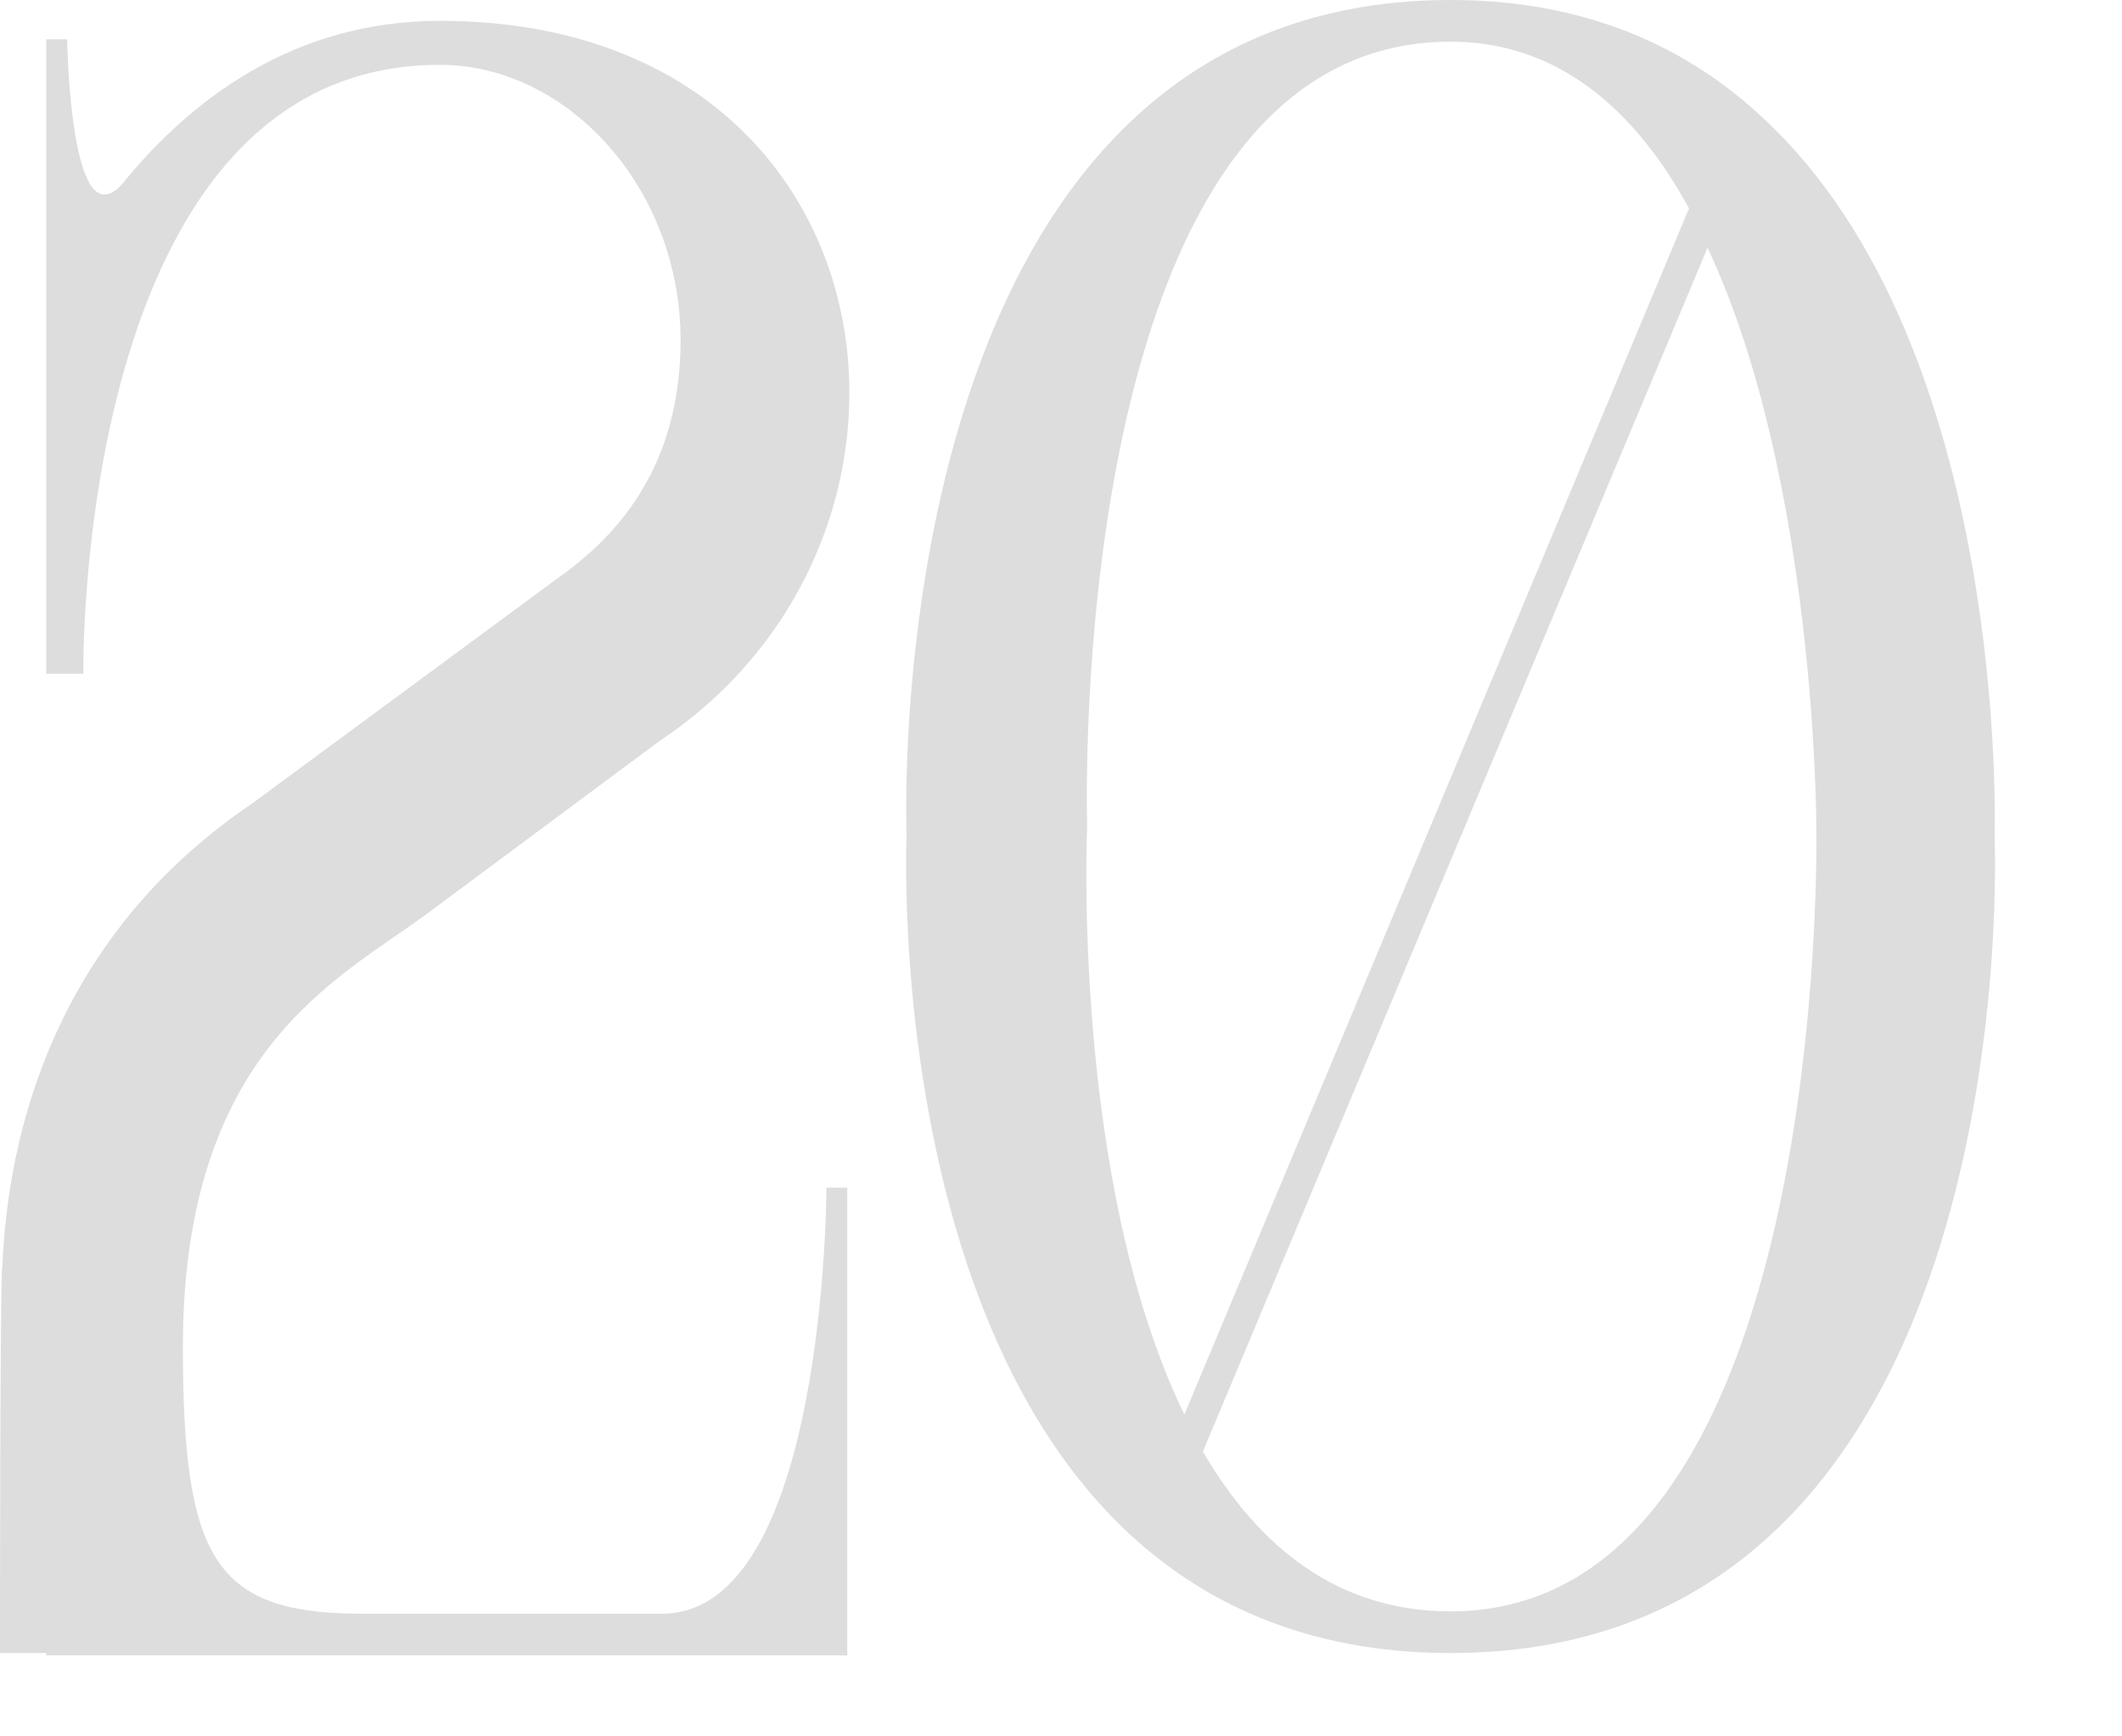 <svg width="22" height="18" viewBox="0 0 22 18" fill="none" xmlns="http://www.w3.org/2000/svg">
<path d="M2.616 8.328L5.904 5.904C6.408 5.52 7.056 4.824 7.056 3.528C7.056 1.944 5.88 0.672 4.56 0.672C0.768 0.672 0.864 6.984 0.864 6.984H0.48V0.408H0.696C0.696 0.408 0.72 2.016 1.08 2.016C1.152 2.016 1.224 1.968 1.296 1.872C1.968 1.056 3.024 0.216 4.56 0.216C9.312 0.216 10.08 5.52 6.84 7.68L4.416 9.48C3.504 10.152 1.896 10.896 1.896 13.968C1.896 16.152 2.232 16.704 3.672 16.728H6.864C8.568 16.728 8.568 12.312 8.568 12.312H8.784V17.16H0.48V17.136H-8.74922e-05C-8.74922e-05 17.088 -8.74922e-05 13.2 0.024 13.128C0.096 11.424 0.768 9.576 2.616 8.328ZM20.679 8.664C20.679 8.664 21.063 17.136 15.039 17.136C9.015 17.136 9.399 8.664 9.399 8.664C9.399 8.664 9.039 -1.4782e-05 15.039 -1.4782e-05C16.431 -1.4782e-05 17.487 0.48 18.279 1.224C20.847 3.6 20.679 8.664 20.679 8.664ZM12.279 14.664L17.511 2.16C16.959 1.152 16.167 0.432 15.039 0.432C11.007 0.432 11.271 8.568 11.271 8.568C11.271 8.568 11.103 12.24 12.279 14.664ZM15.039 16.704C18.999 16.704 18.831 8.568 18.831 8.568C18.831 8.568 18.831 4.968 17.703 2.568L12.471 15.048C13.047 16.032 13.863 16.704 15.039 16.704Z" fill="#DDDDDD"/>
</svg>
